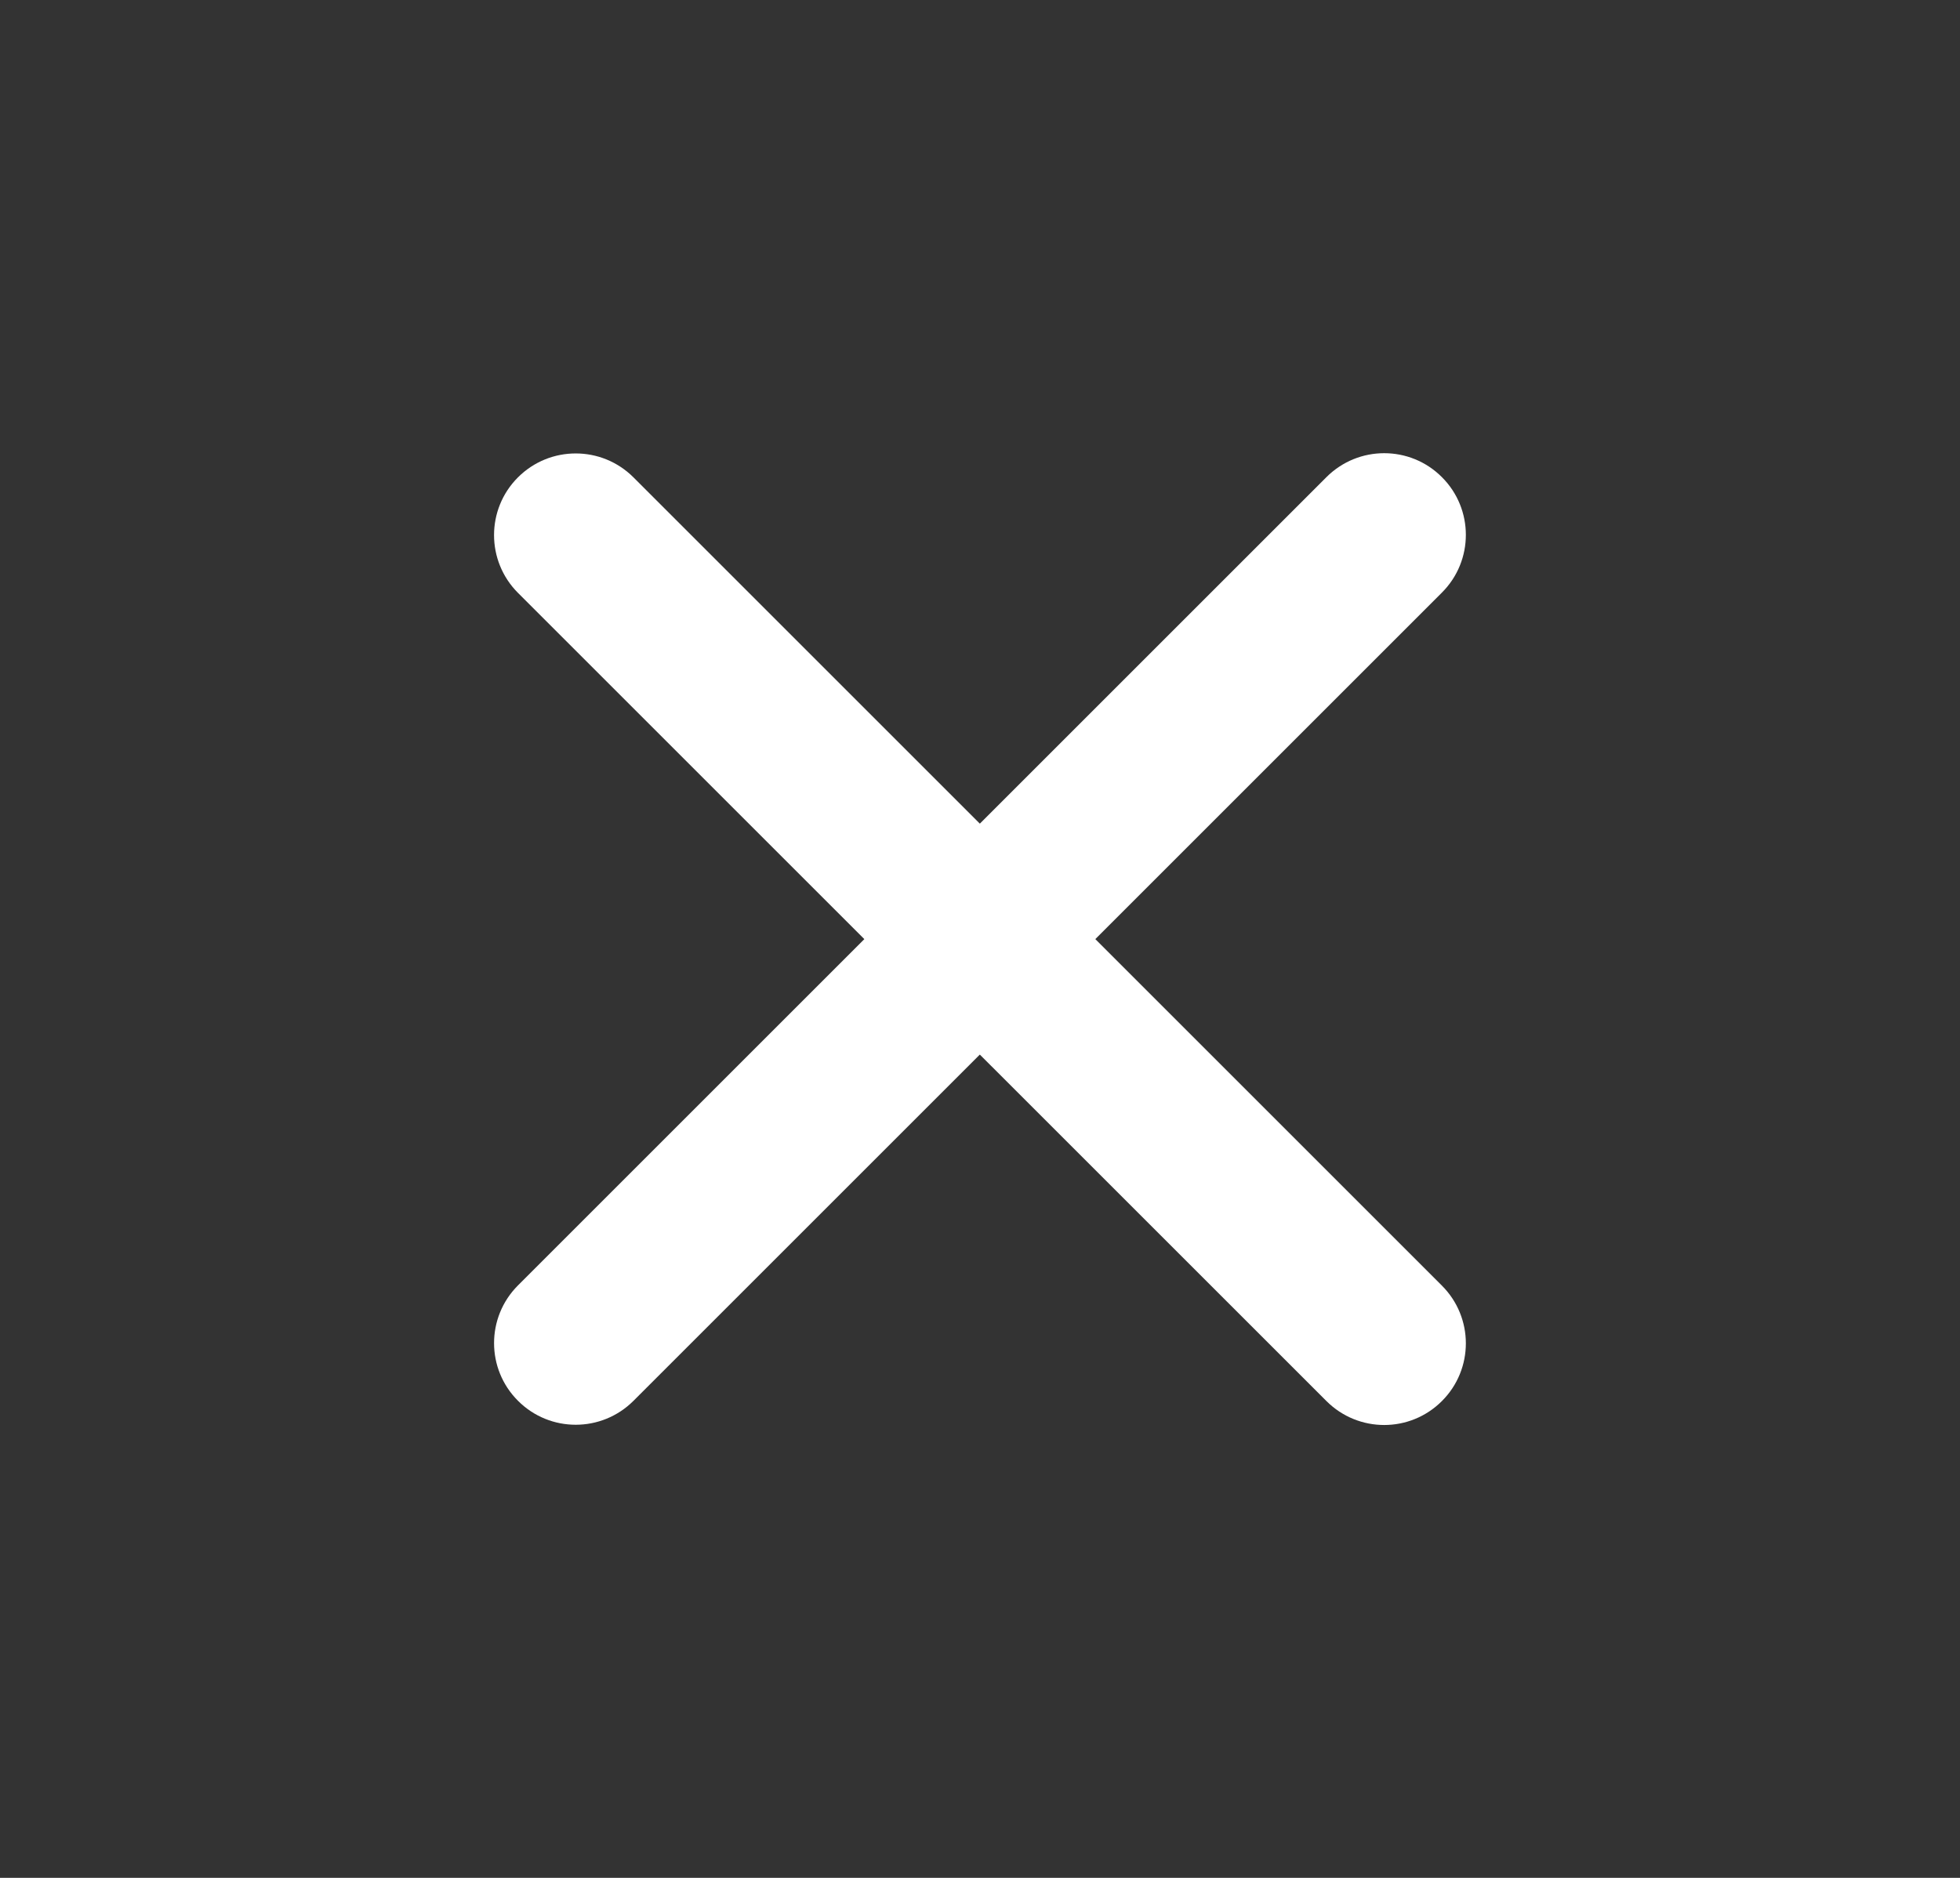 <svg width="24" height="23" viewBox="0 0 24 23" fill="none" xmlns="http://www.w3.org/2000/svg">
<rect x="0" y="0" width="24" height="23" fill="#333333" stroke="none"/>
<path d="M16.242 5.844C16.633 5.453 17.266 5.453 17.656 5.844C18.047 6.234 18.047 6.868 17.656 7.258L7.757 17.157C7.366 17.548 6.733 17.548 6.343 17.157C5.952 16.767 5.952 16.134 6.343 15.743L16.242 5.844Z" fill="white"/>
<path d="M17.656 15.746C18.047 16.137 18.047 16.77 17.656 17.16C17.266 17.551 16.633 17.551 16.242 17.16L6.342 7.261C5.952 6.87 5.952 6.237 6.342 5.847C6.733 5.456 7.366 5.456 7.757 5.847L17.656 15.746Z" fill="white"/>
</svg>
